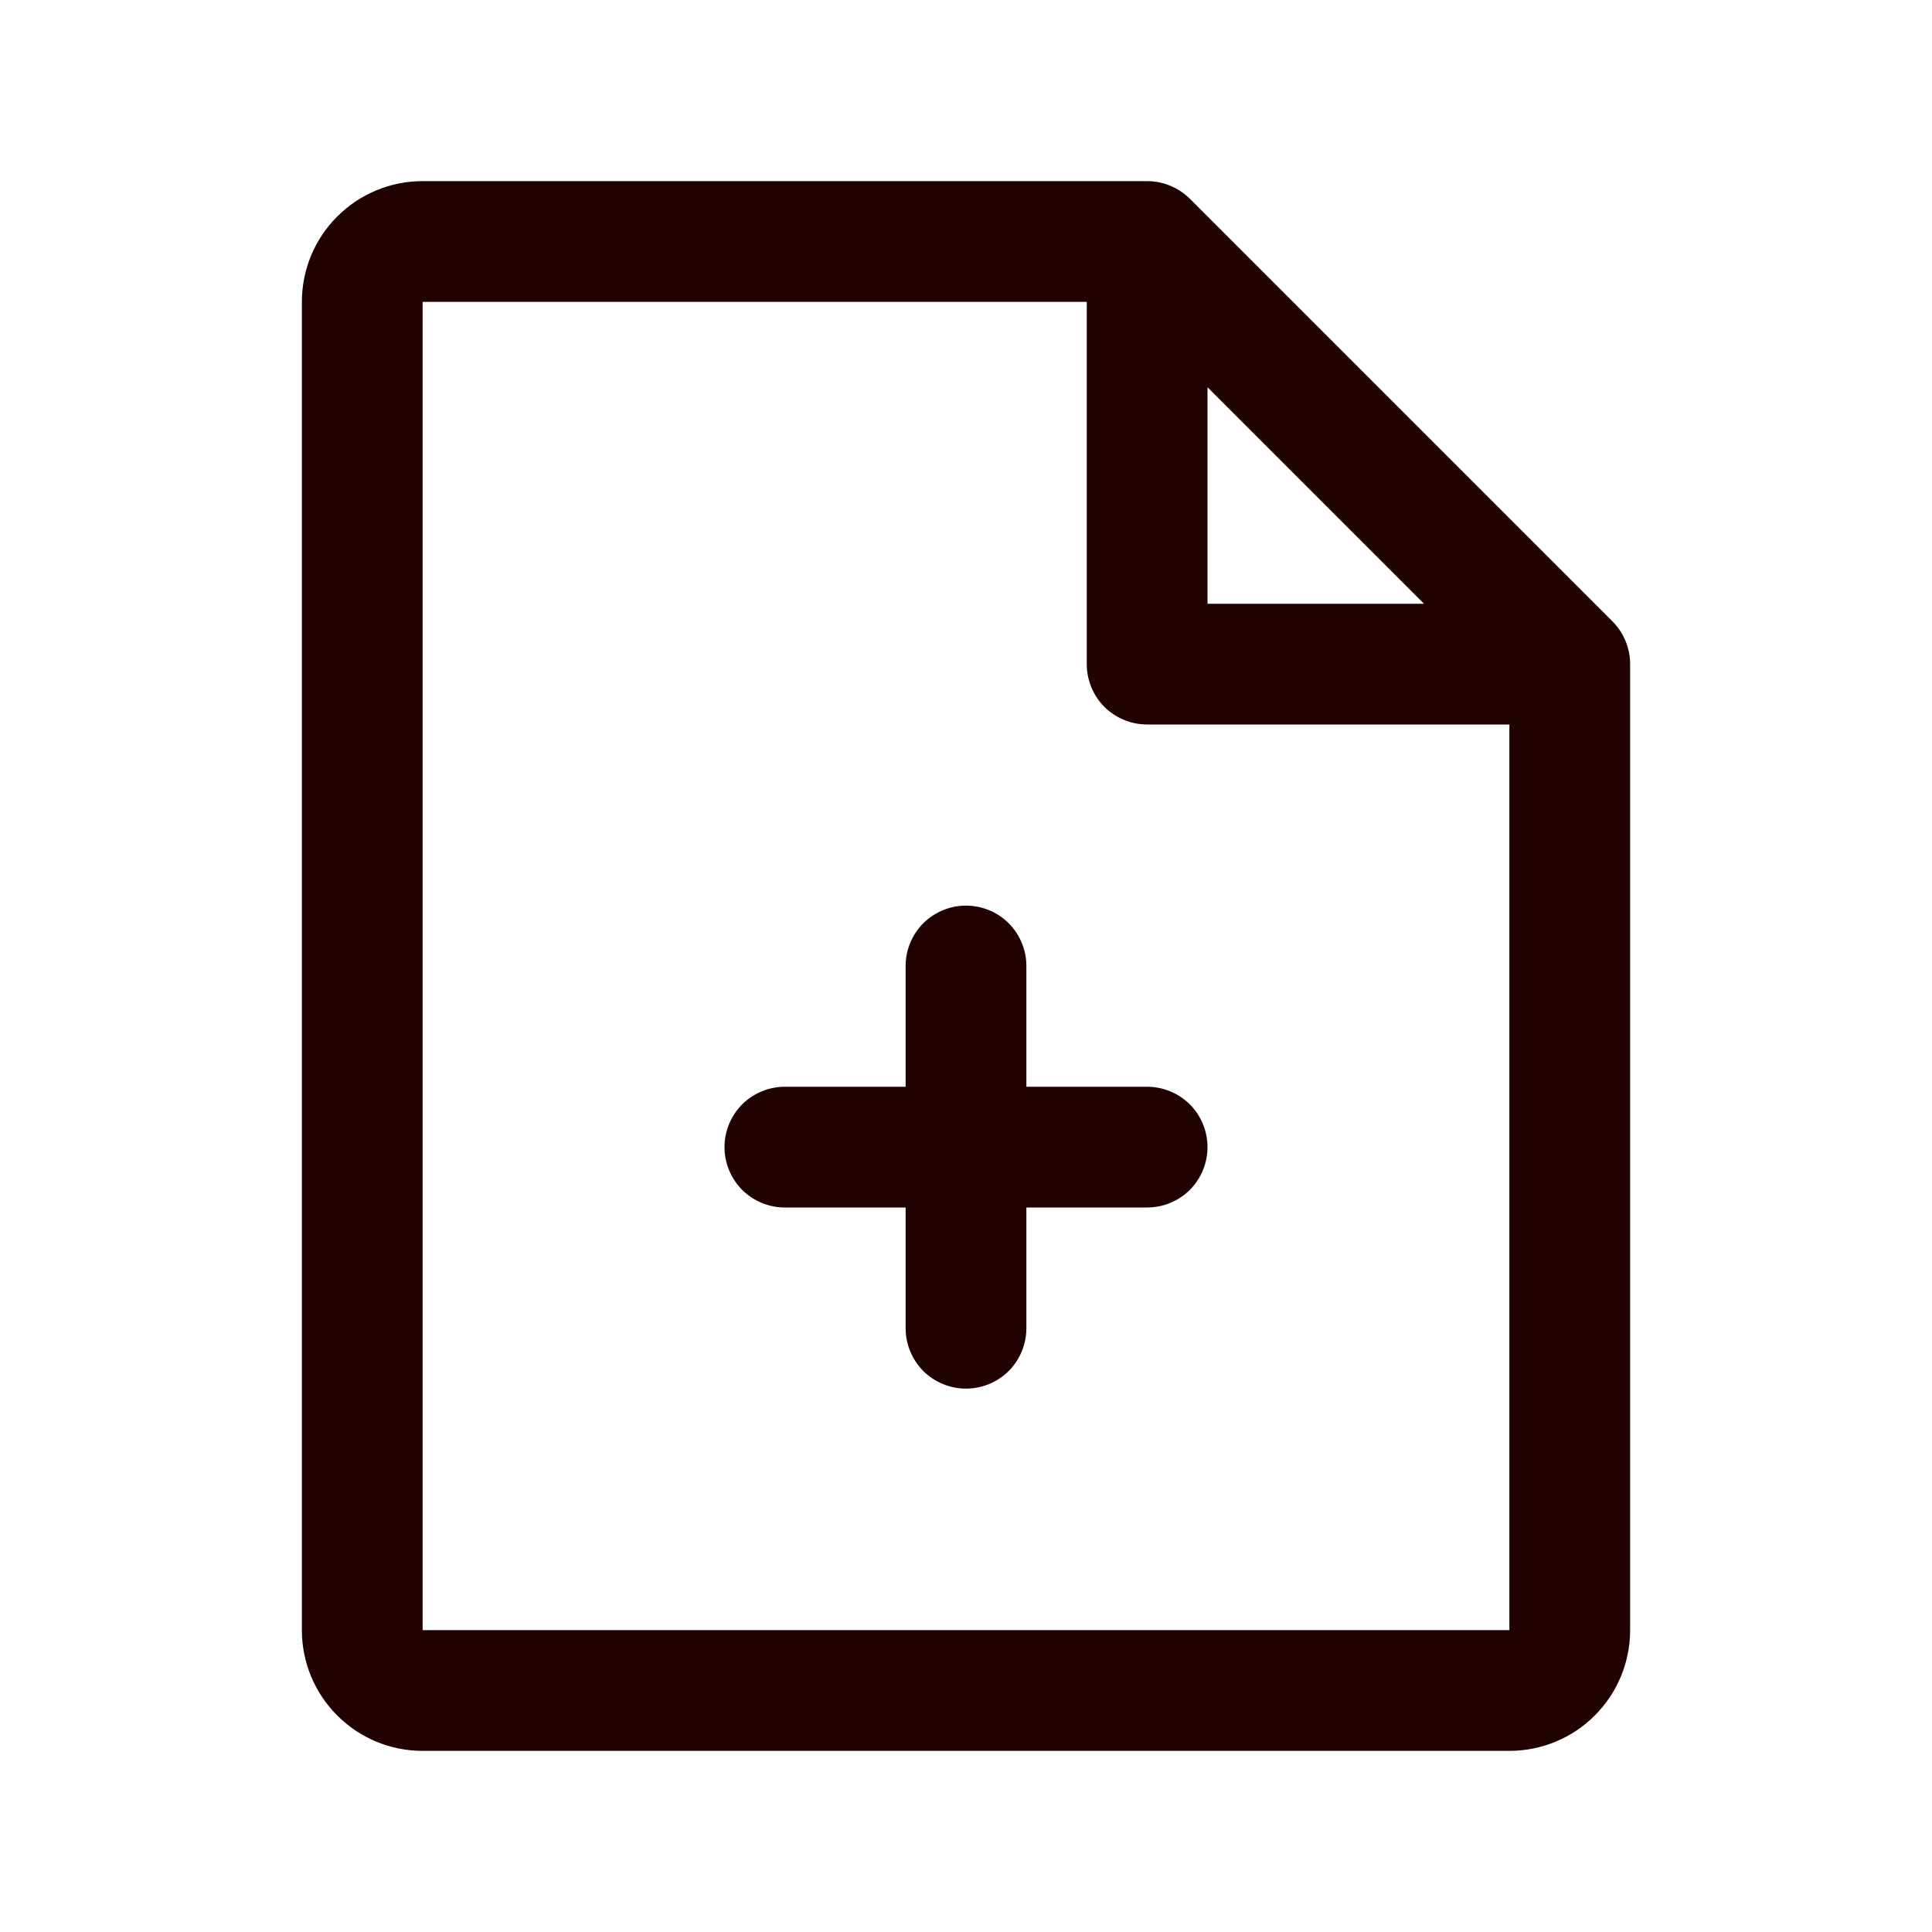 <svg width="16" height="16" viewBox="0 0 16 16" fill="none" xmlns="http://www.w3.org/2000/svg">
<path d="M13.354 5.146L9.854 1.646C9.807 1.6 9.752 1.563 9.691 1.538C9.631 1.513 9.566 1.5 9.5 1.5H3.5C3.235 1.5 2.98 1.605 2.793 1.793C2.605 1.98 2.5 2.235 2.5 2.5V13.5C2.5 13.765 2.605 14.02 2.793 14.207C2.98 14.395 3.235 14.5 3.5 14.5H12.5C12.765 14.5 13.02 14.395 13.207 14.207C13.395 14.02 13.5 13.765 13.5 13.5V5.5C13.5 5.434 13.487 5.369 13.462 5.309C13.437 5.248 13.4 5.193 13.354 5.146ZM10 3.207L11.793 5H10V3.207ZM12.5 13.5H3.5V2.5H9V5.5C9 5.633 9.053 5.76 9.146 5.854C9.24 5.947 9.367 6 9.5 6H12.5V13.5ZM10 9.5C10 9.633 9.947 9.76 9.854 9.854C9.76 9.947 9.633 10 9.5 10H8.5V11C8.5 11.133 8.447 11.26 8.354 11.354C8.26 11.447 8.133 11.5 8 11.5C7.867 11.5 7.74 11.447 7.646 11.354C7.553 11.26 7.5 11.133 7.5 11V10H6.5C6.367 10 6.24 9.947 6.146 9.854C6.053 9.76 6 9.633 6 9.5C6 9.367 6.053 9.24 6.146 9.146C6.24 9.053 6.367 9 6.5 9H7.5V8C7.5 7.867 7.553 7.74 7.646 7.646C7.74 7.553 7.867 7.5 8 7.5C8.133 7.5 8.26 7.553 8.354 7.646C8.447 7.74 8.5 7.867 8.5 8V9H9.5C9.633 9 9.76 9.053 9.854 9.146C9.947 9.24 10 9.367 10 9.5Z" fill="#200201"/>
</svg>
